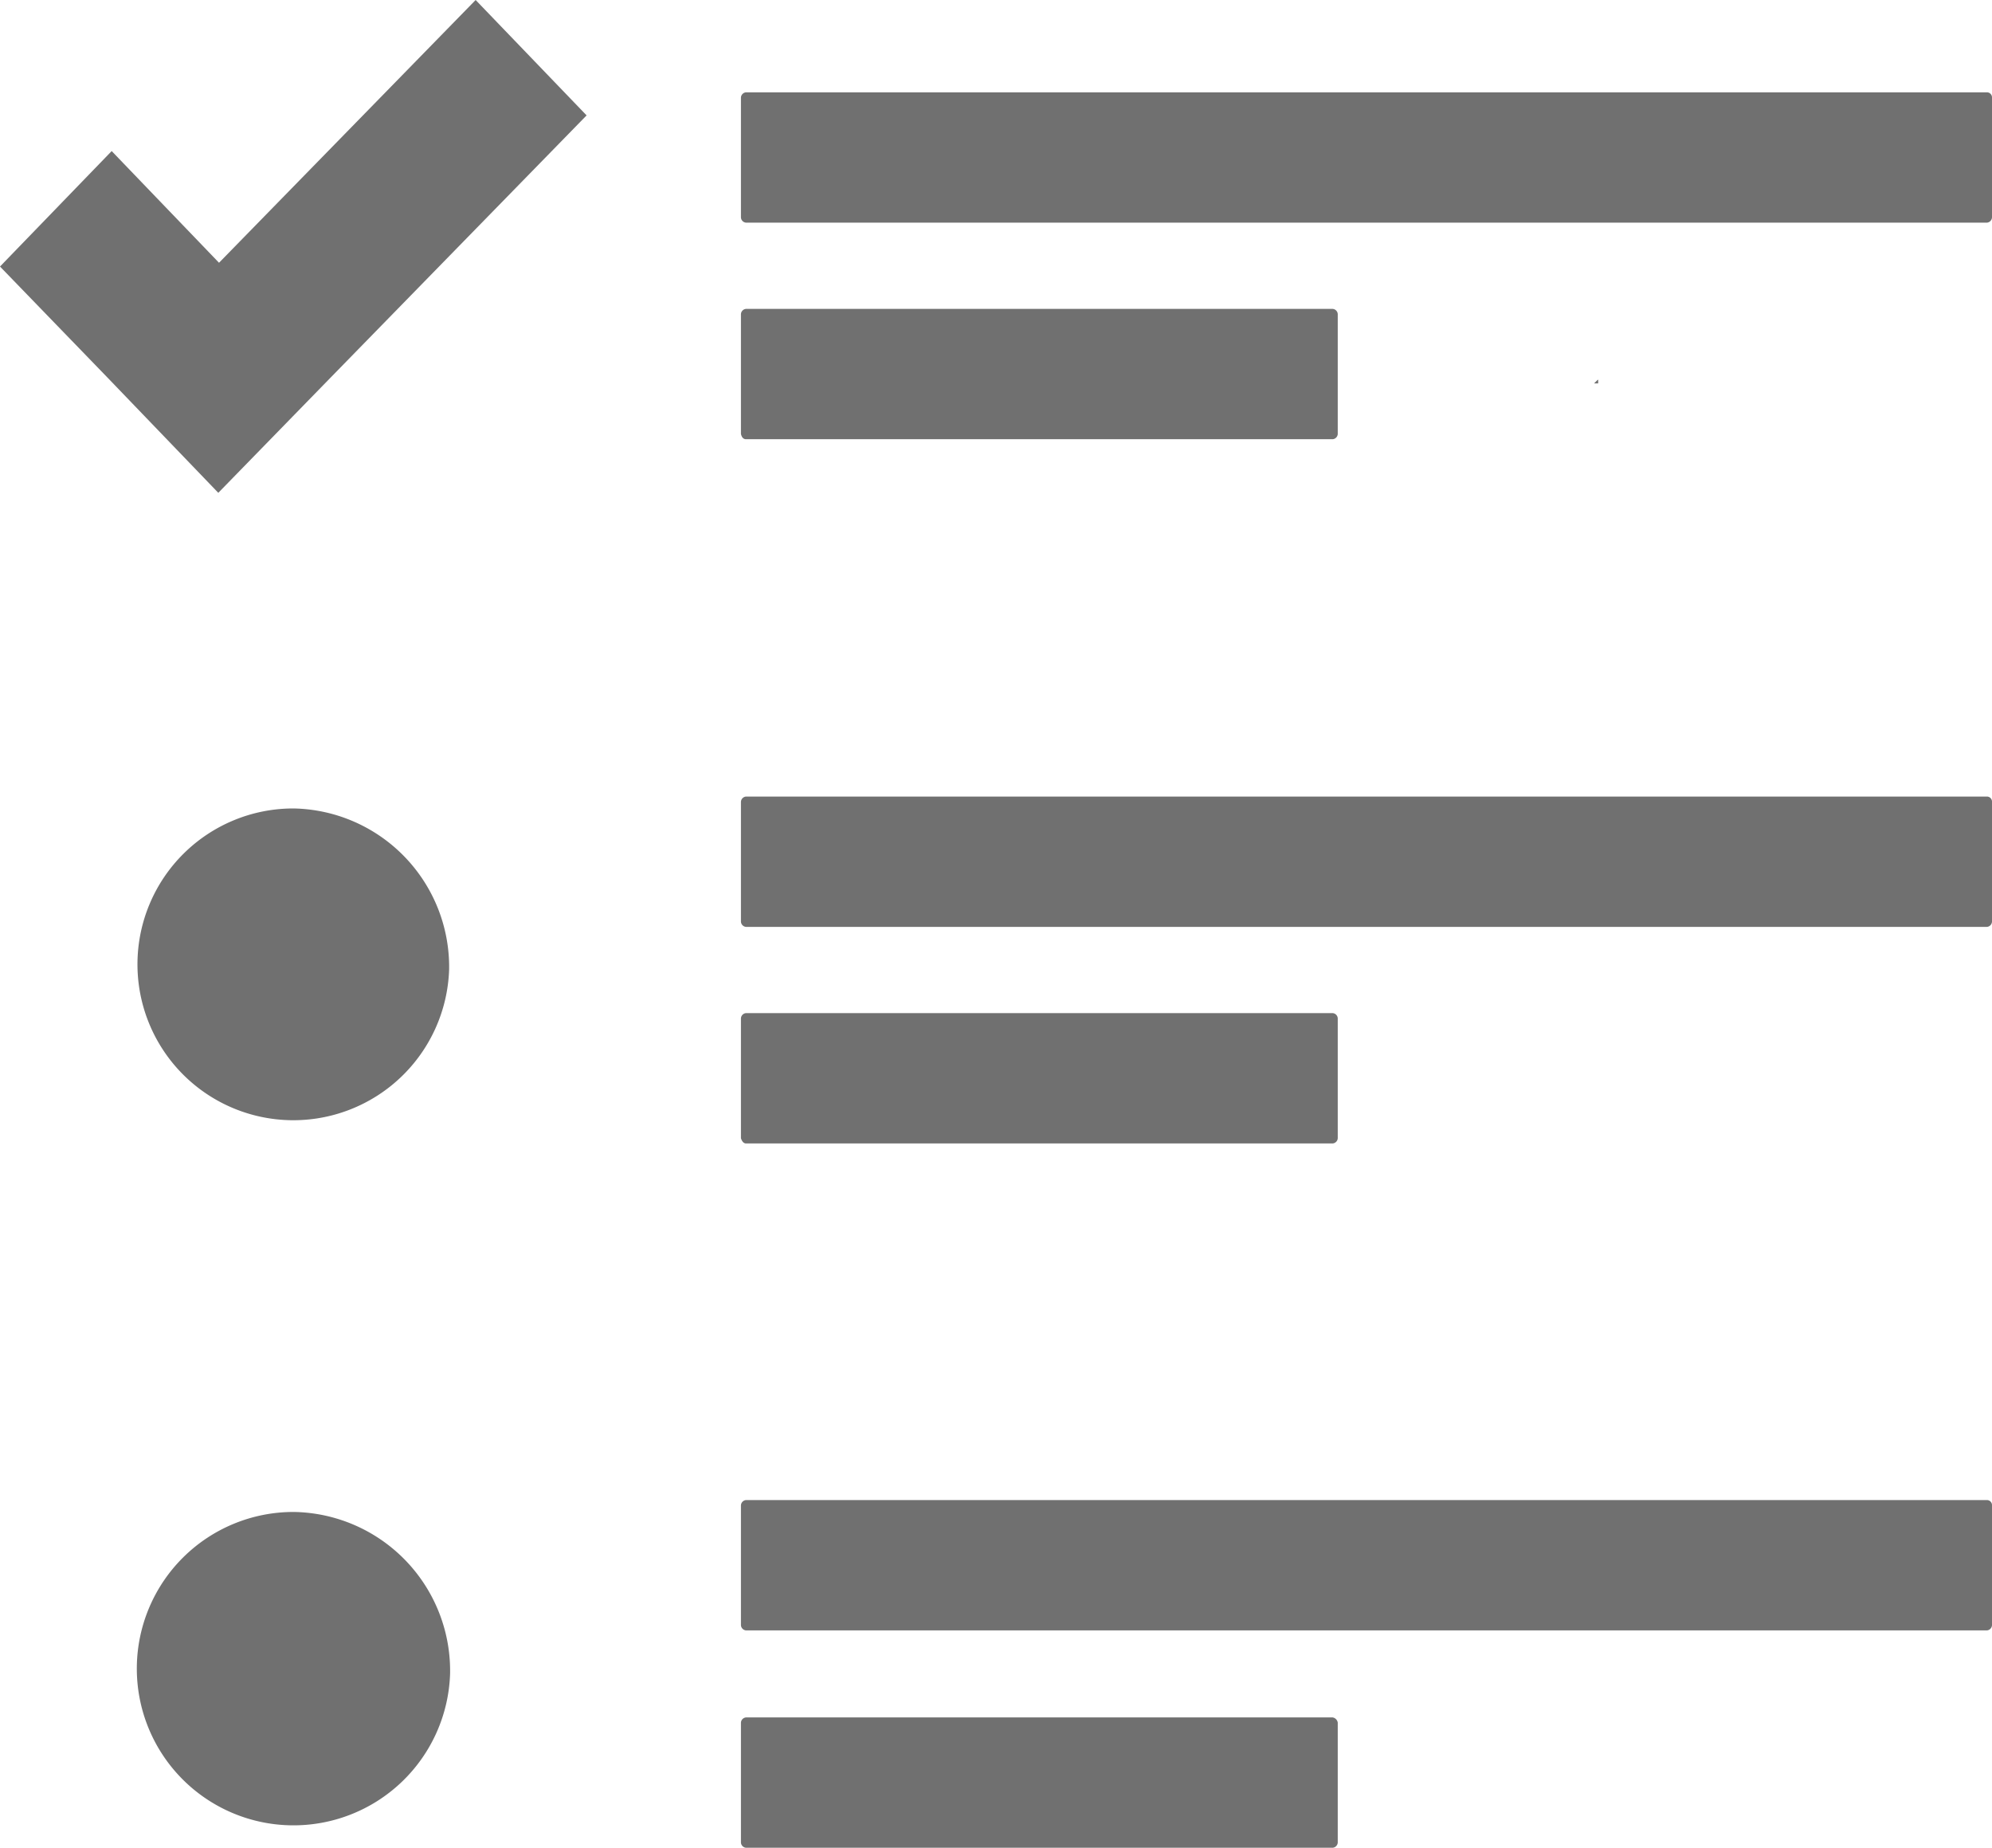 <svg xmlns="http://www.w3.org/2000/svg" xmlns:xlink="http://www.w3.org/1999/xlink" width="24.793" height="22.994" viewBox="0 0 24.793 22.994">
  <defs>
    <clipPath id="clip-path">
      <path id="Pfad_2599" data-name="Pfad 2599" d="M321.9,166.846h.046V166.8Z" transform="translate(-321.9 -166.8)" fill="#707070"/>
    </clipPath>
  </defs>
  <g id="Gruppe_4886" data-name="Gruppe 4886" transform="translate(-6.419 -7.079)">
    <g id="Gruppe_4885" data-name="Gruppe 4885" transform="translate(26.262 11.804)">
      <path id="Pfad_2598" data-name="Pfad 2598" d="M321.9,166.846h.046V166.8Z" transform="translate(-321.9 -166.8)" fill="#707070"/>
      <g id="Gruppe_4884" data-name="Gruppe 4884" clip-path="url(#clip-path)">
        <rect id="Rechteck_1844" data-name="Rechteck 1844" width="0.046" height="0.046" fill="#707070"/>
      </g>
    </g>
    <path id="Pfad_2600" data-name="Pfad 2600" d="M221.307,128.2H205.864a.069.069,0,0,0-.064.065v1.492a.069.069,0,0,0,.064.065h15.443a.069.069,0,0,0,.064-.065v-1.492a.063.063,0,0,0-.064-.065Zm0,0" transform="translate(-190.159 -119.972)" fill="#707070"/>
    <path id="Pfad_2601" data-name="Pfad 2601" d="M127.579,226.4a1.94,1.94,0,1,1-1.939-2,1.973,1.973,0,0,1,1.939,2Zm0,0" transform="translate(-115.57 -207.26)" fill="#707070"/>
    <path id="Pfad_2602" data-name="Pfad 2602" d="M127.5,320.91a1.95,1.95,0,1,1-1.949-2.01,1.977,1.977,0,0,1,1.949,2.01Zm0,0" transform="translate(-115.479 -293.005)" fill="#707070"/>
    <path id="Pfad_2603" data-name="Pfad 2603" d="M205.864,158.921h7.3a.069.069,0,0,0,.064-.065v-1.492a.069.069,0,0,0-.064-.065h-7.3a.069.069,0,0,0-.064.065v1.492c.009.037.027.065.064.065Zm0,0" transform="translate(-190.159 -146.376)" fill="#707070"/>
    <path id="Pfad_2604" data-name="Pfad 2604" d="M221.307,222.8H205.864a.069.069,0,0,0-.064.065v1.492a.069.069,0,0,0,.064.065h15.443a.069.069,0,0,0,.064-.065v-1.492a.063.063,0,0,0-.064-.065Zm0,0" transform="translate(-190.159 -205.808)" fill="#707070"/>
    <path id="Pfad_2605" data-name="Pfad 2605" d="M205.864,253.521h7.3a.069.069,0,0,0,.064-.065v-1.492a.069.069,0,0,0-.064-.065h-7.3a.069.069,0,0,0-.064.065v1.492c.009.028.027.065.064.065Zm0,0" transform="translate(-190.159 -232.212)" fill="#707070"/>
    <path id="Pfad_2606" data-name="Pfad 2606" d="M221.307,317.3H205.864a.069.069,0,0,0-.064.065v1.492a.069.069,0,0,0,.064.065h15.443a.069.069,0,0,0,.064-.065v-1.492a.063.063,0,0,0-.064-.065Zm0,0" transform="translate(-190.159 -291.553)" fill="#707070"/>
    <path id="Pfad_2607" data-name="Pfad 2607" d="M213.164,346.5h-7.3a.069.069,0,0,0-.064.065v1.492a.069.069,0,0,0,.064.065h7.3a.069.069,0,0,0,.064-.065v-1.492a.077.077,0,0,0-.064-.065Zm0,0" transform="translate(-190.159 -318.048)" fill="#707070"/>
    <path id="Pfad_2608" data-name="Pfad 2608" d="M107.726,119.07l-1.336-1.39L105,119.117l1.336,1.38,1.381,1.436,1.391-1.427,3.193-3.27-1.381-1.436Zm0,0" transform="translate(-98.581 -108.721)" fill="#707070"/>
  </g>
</svg>
